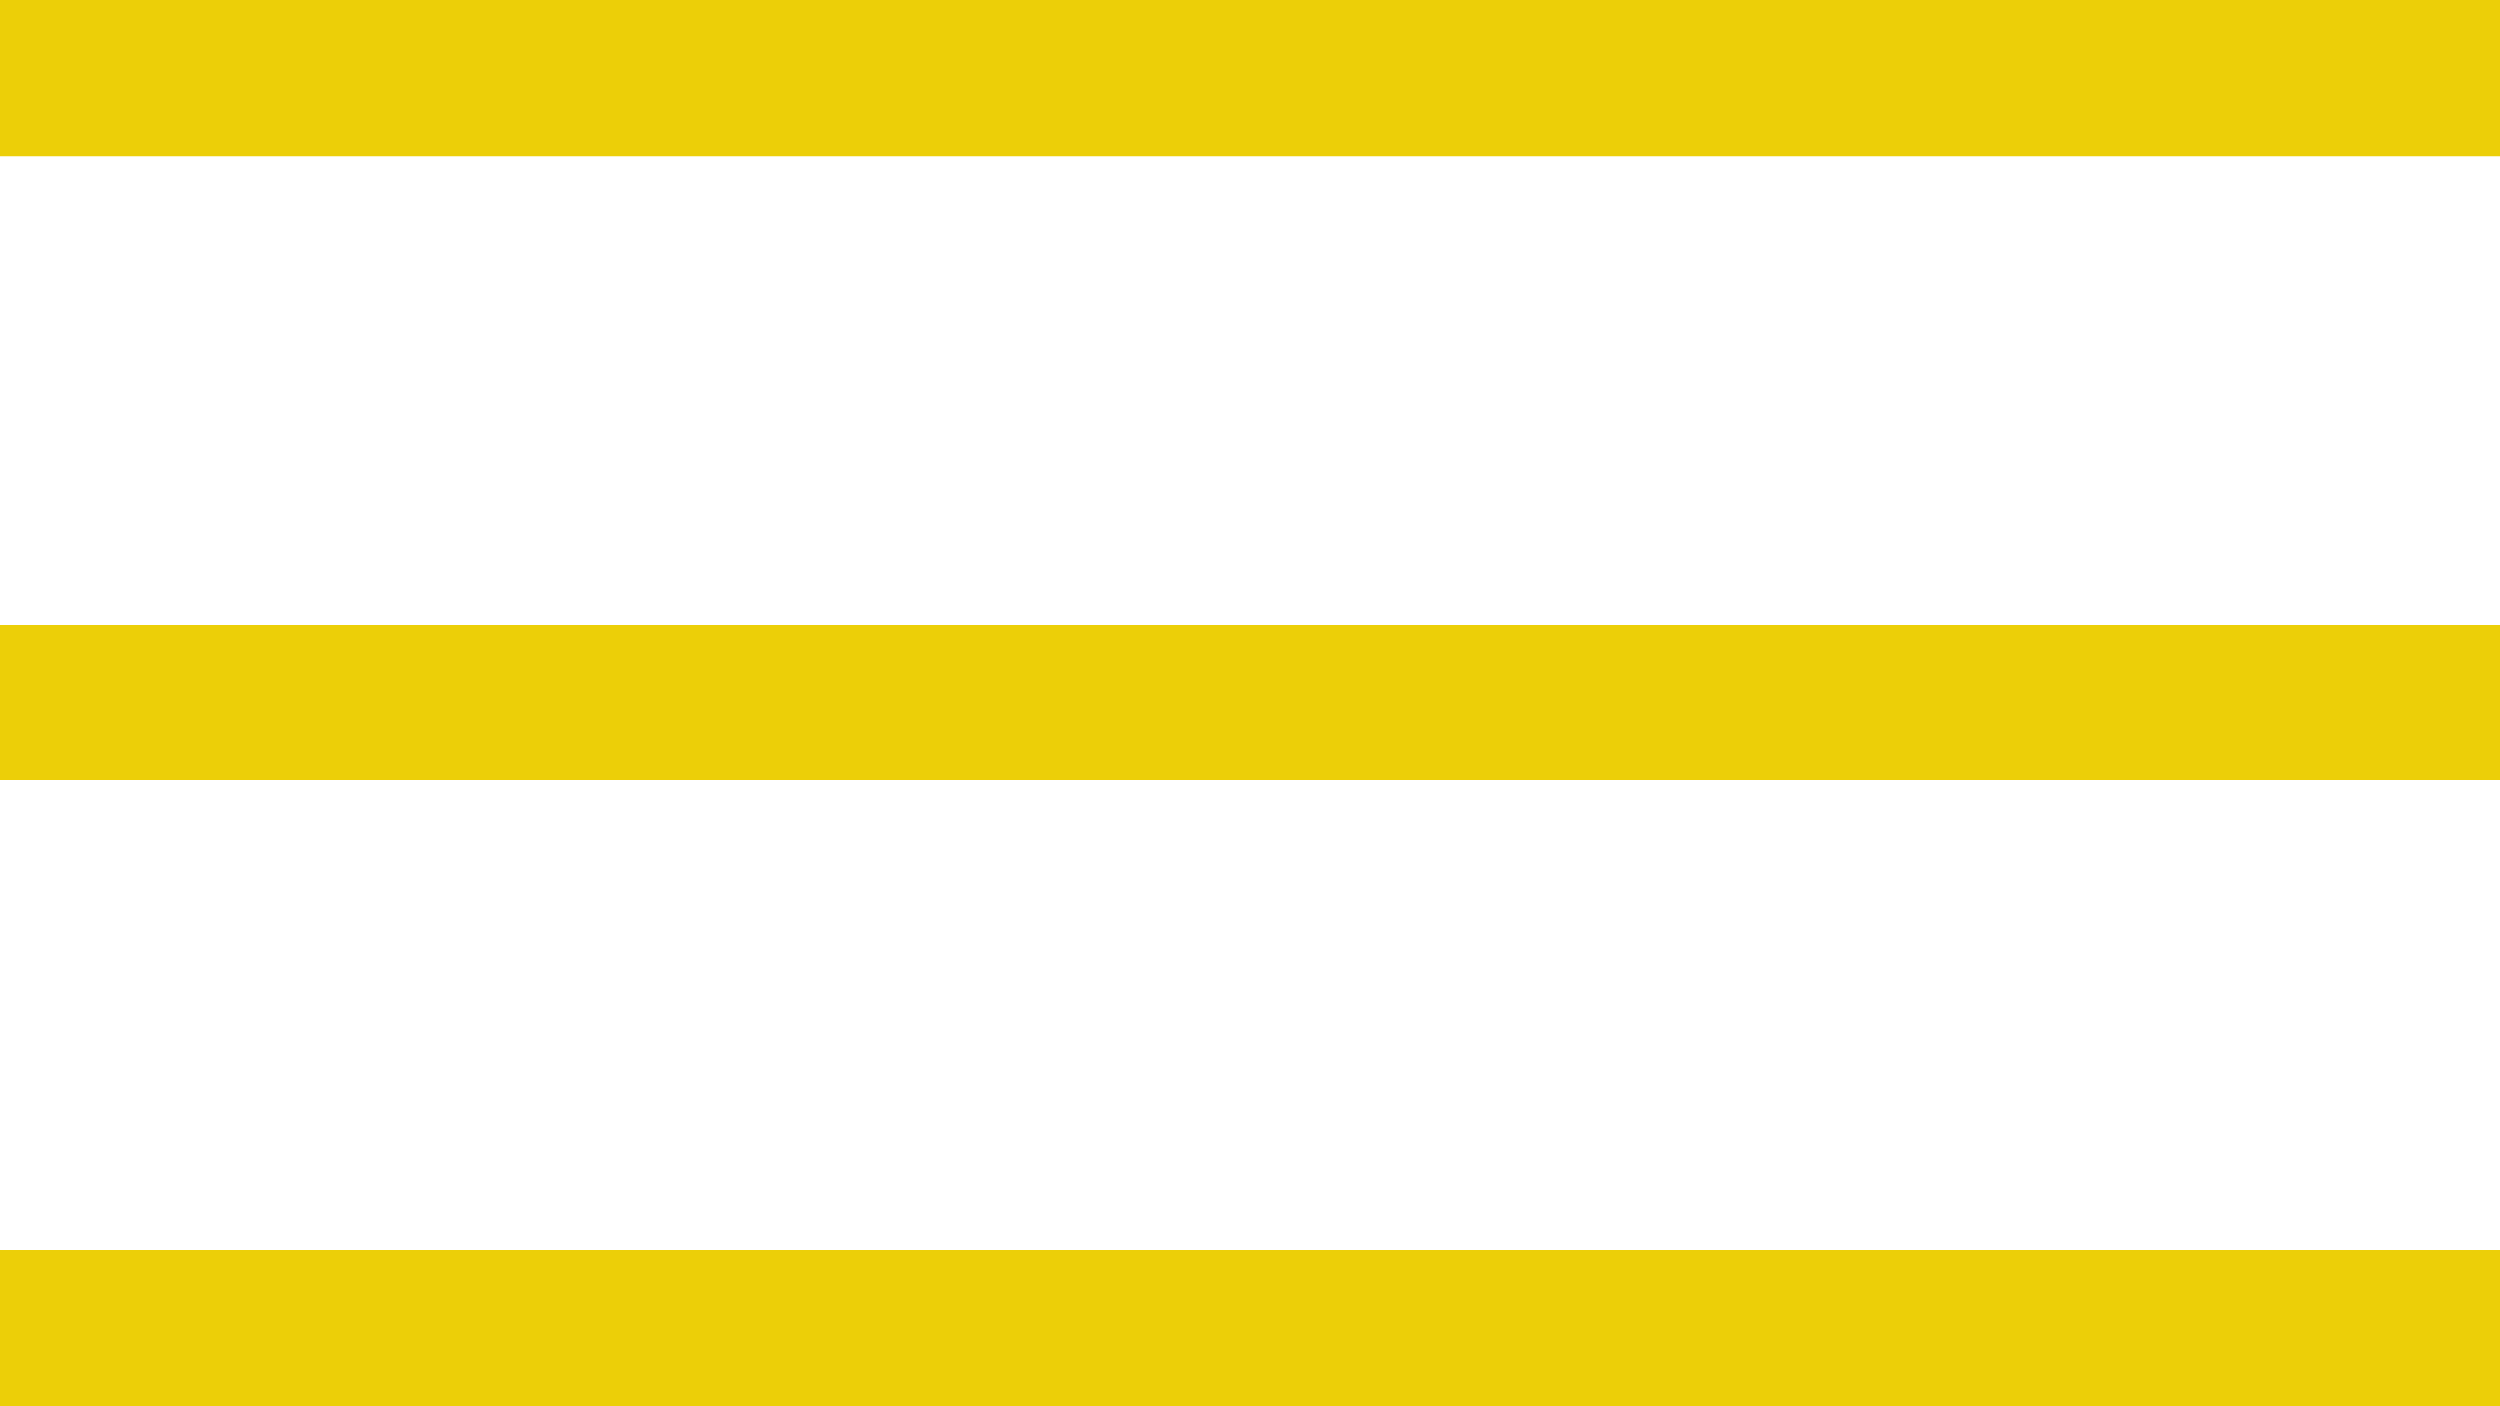 <svg id="Navbar_Menu" xmlns="http://www.w3.org/2000/svg" width="36" height="20.25" viewBox="0 0 36 20.25">
  <path id="Pfad_995" data-name="Pfad 995" d="M36,11.25H0V9H36Zm0,18H0V27H36Zm0-9.018H0V18H36Z" transform="translate(0 -9)" fill="#eccf08"/>
</svg>
